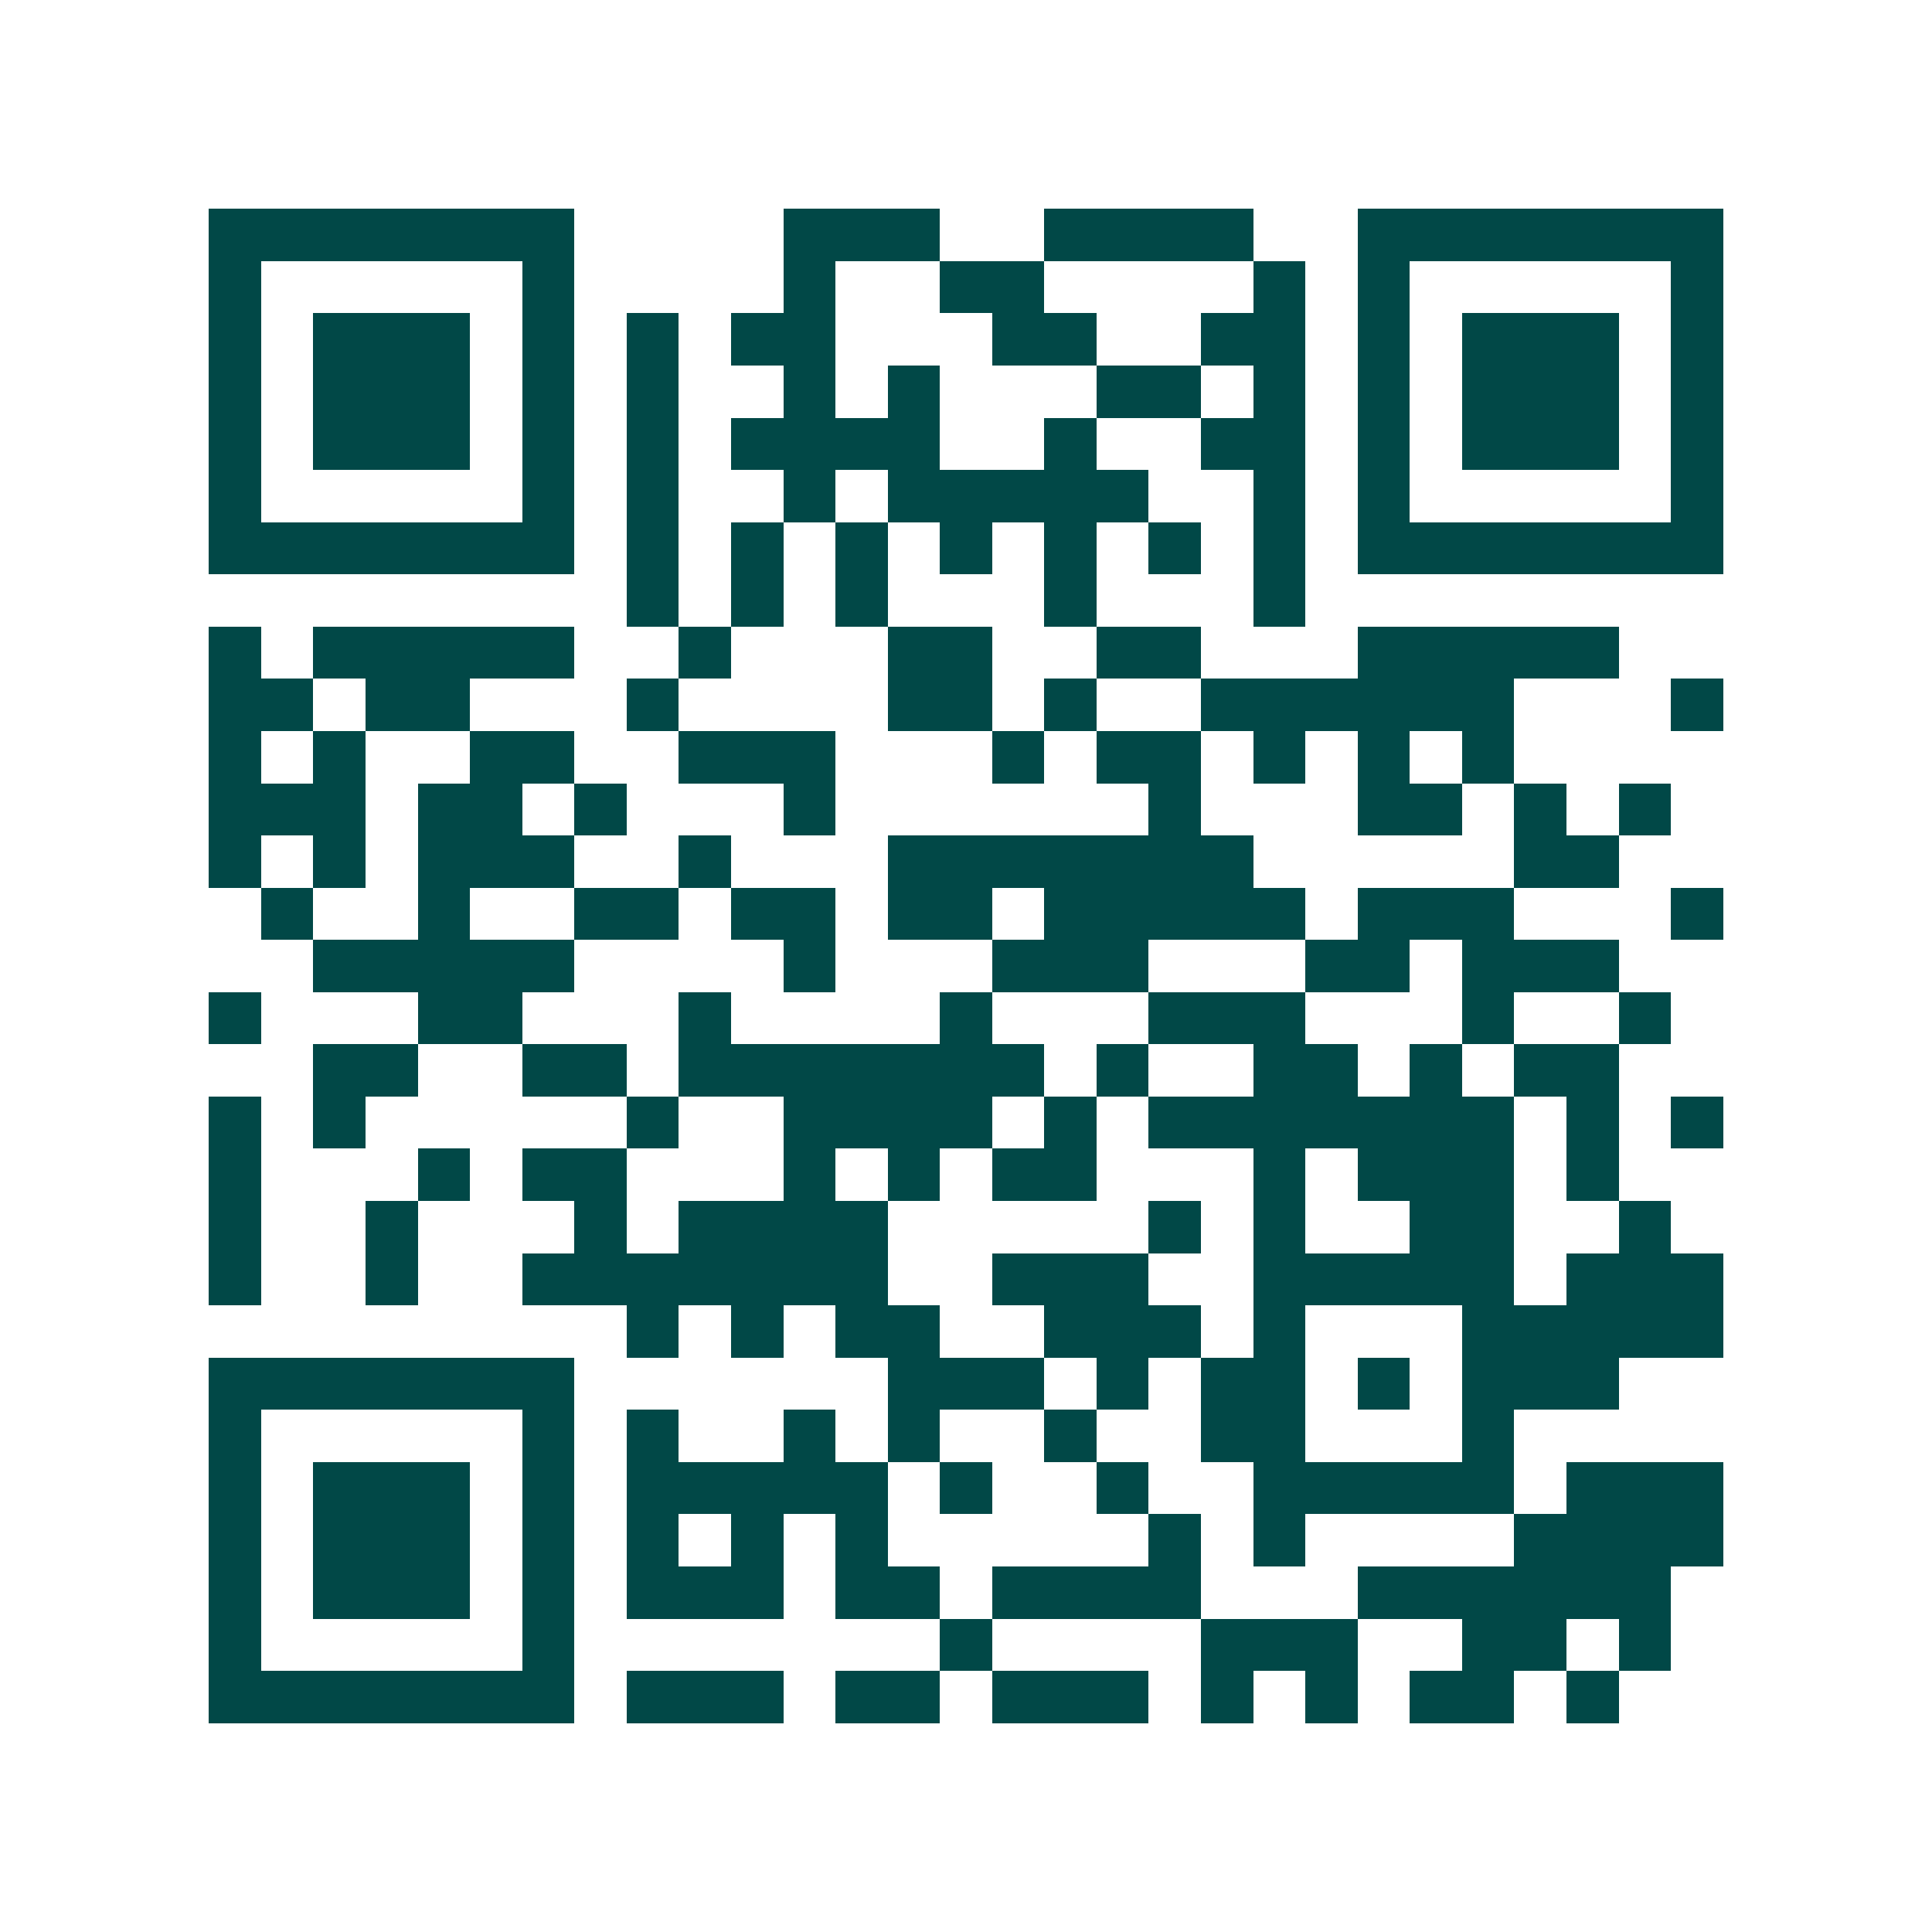 <svg xmlns="http://www.w3.org/2000/svg" width="200" height="200" viewBox="0 0 37 37" shape-rendering="crispEdges"><path fill="#ffffff" d="M0 0h37v37H0z"/><path stroke="#014847" d="M4 4.5h7m4 0h3m2 0h4m2 0h7M4 5.5h1m5 0h1m4 0h1m2 0h2m4 0h1m1 0h1m5 0h1M4 6.5h1m1 0h3m1 0h1m1 0h1m1 0h2m3 0h2m2 0h2m1 0h1m1 0h3m1 0h1M4 7.5h1m1 0h3m1 0h1m1 0h1m2 0h1m1 0h1m3 0h2m1 0h1m1 0h1m1 0h3m1 0h1M4 8.5h1m1 0h3m1 0h1m1 0h1m1 0h4m2 0h1m2 0h2m1 0h1m1 0h3m1 0h1M4 9.5h1m5 0h1m1 0h1m2 0h1m1 0h5m2 0h1m1 0h1m5 0h1M4 10.5h7m1 0h1m1 0h1m1 0h1m1 0h1m1 0h1m1 0h1m1 0h1m1 0h7M12 11.5h1m1 0h1m1 0h1m3 0h1m3 0h1M4 12.5h1m1 0h5m2 0h1m3 0h2m2 0h2m3 0h5M4 13.5h2m1 0h2m3 0h1m4 0h2m1 0h1m2 0h6m3 0h1M4 14.5h1m1 0h1m2 0h2m2 0h3m3 0h1m1 0h2m1 0h1m1 0h1m1 0h1M4 15.5h3m1 0h2m1 0h1m3 0h1m6 0h1m3 0h2m1 0h1m1 0h1M4 16.5h1m1 0h1m1 0h3m2 0h1m3 0h7m5 0h2M5 17.5h1m2 0h1m2 0h2m1 0h2m1 0h2m1 0h5m1 0h3m3 0h1M6 18.5h5m4 0h1m3 0h3m3 0h2m1 0h3M4 19.5h1m3 0h2m3 0h1m4 0h1m3 0h3m3 0h1m2 0h1M6 20.5h2m2 0h2m1 0h7m1 0h1m2 0h2m1 0h1m1 0h2M4 21.5h1m1 0h1m5 0h1m2 0h4m1 0h1m1 0h7m1 0h1m1 0h1M4 22.5h1m3 0h1m1 0h2m3 0h1m1 0h1m1 0h2m3 0h1m1 0h3m1 0h1M4 23.5h1m2 0h1m3 0h1m1 0h4m5 0h1m1 0h1m2 0h2m2 0h1M4 24.5h1m2 0h1m2 0h7m2 0h3m2 0h5m1 0h3M12 25.5h1m1 0h1m1 0h2m2 0h3m1 0h1m3 0h5M4 26.5h7m6 0h3m1 0h1m1 0h2m1 0h1m1 0h3M4 27.5h1m5 0h1m1 0h1m2 0h1m1 0h1m2 0h1m2 0h2m3 0h1M4 28.5h1m1 0h3m1 0h1m1 0h5m1 0h1m2 0h1m2 0h5m1 0h3M4 29.5h1m1 0h3m1 0h1m1 0h1m1 0h1m1 0h1m5 0h1m1 0h1m4 0h4M4 30.5h1m1 0h3m1 0h1m1 0h3m1 0h2m1 0h4m3 0h6M4 31.5h1m5 0h1m7 0h1m4 0h3m2 0h2m1 0h1M4 32.5h7m1 0h3m1 0h2m1 0h3m1 0h1m1 0h1m1 0h2m1 0h1"/></svg>
